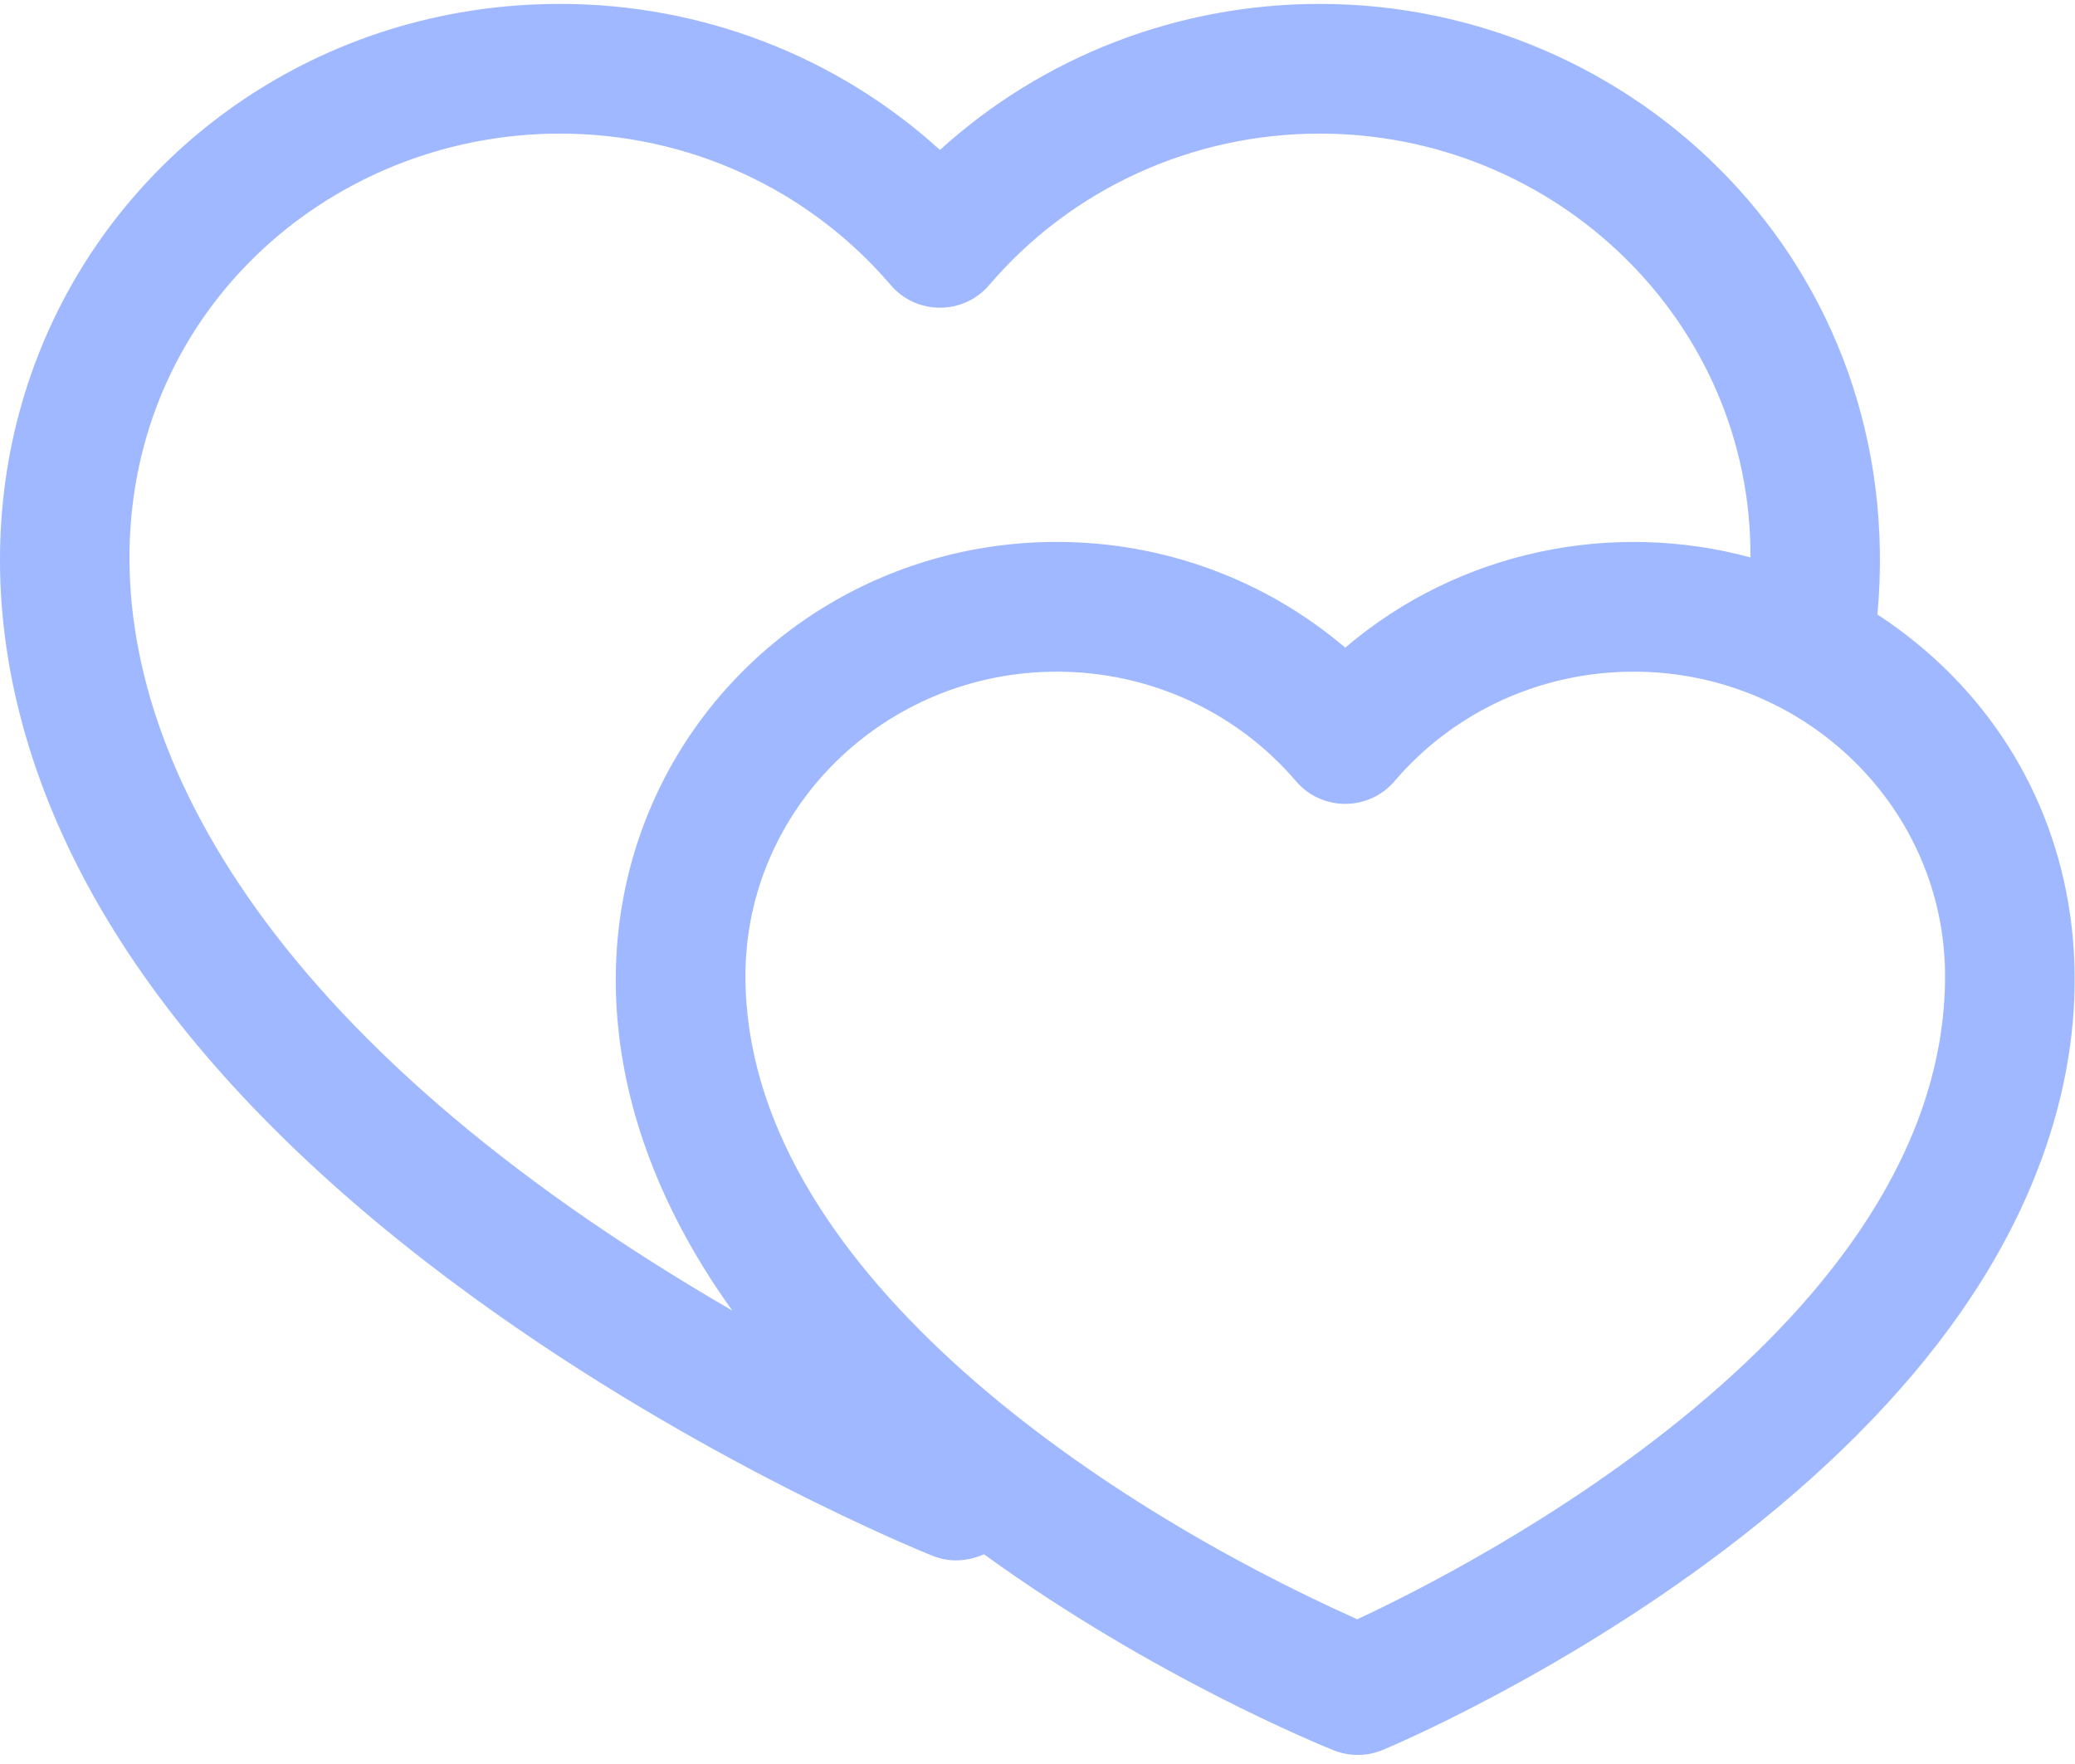 <?xml version="1.0" encoding="UTF-8"?>
<svg width="40px" height="34px" viewBox="0 0 40 34" version="1.1" xmlns="http://www.w3.org/2000/svg" xmlns:xlink="http://www.w3.org/1999/xlink">
    <title>hearts</title>
    <g id="Design" stroke="none" stroke-width="1" fill="none" fill-rule="evenodd">
        <g id="Home" transform="translate(-926, -1386)" fill="#A0B8FF" fill-rule="nonzero">
            <g id="hearts" transform="translate(926, 1386)">
                <path d="M36.192,11.844 C36.8,5.115 31.514,0.075 25.443,0.075 C22.707,0.075 20.104,1.087 18.12,2.89 C16.135,1.087 13.533,0.075 10.796,0.075 C2.309,0.075 -3.921,9.564 2.919,19.011 C4.422,21.088 6.504,23.1 9.107,24.992 C13.481,28.173 17.793,29.913 17.974,29.986 C18.293,30.113 18.623,30.105 18.969,29.958 C22.229,32.319 25.438,33.627 25.71,33.736 C26.007,33.854 26.345,33.858 26.653,33.73 C26.788,33.674 29.98,32.335 33.213,29.895 C35.142,28.438 36.688,26.886 37.806,25.282 C41.419,20.099 40.333,14.557 36.192,11.844 Z M10.796,2.575 C13.262,2.575 15.585,3.639 17.169,5.493 C17.668,6.077 18.571,6.077 19.07,5.493 C20.654,3.639 22.977,2.575 25.443,2.575 C29.993,2.575 33.768,6.201 33.744,10.744 C31.098,10.028 28.145,10.598 25.932,12.483 C24.398,11.176 22.433,10.445 20.372,10.445 C13.773,10.445 8.789,17.845 14.116,25.26 C-3.997,14.772 2.438,2.575 10.796,2.575 Z M26.164,31.21 C21.114,28.953 14.37,24.379 14.37,18.814 C14.37,15.578 17.062,12.946 20.372,12.946 C22.156,12.946 23.836,13.715 24.982,15.056 C25.48,15.64 26.384,15.64 26.883,15.056 C28.028,13.715 29.708,12.946 31.492,12.946 C34.802,12.946 37.495,15.578 37.495,18.814 C37.495,25.535 28.36,30.189 26.164,31.21 Z" id="Shape"></path>
            </g>
        </g>
    </g>
</svg>